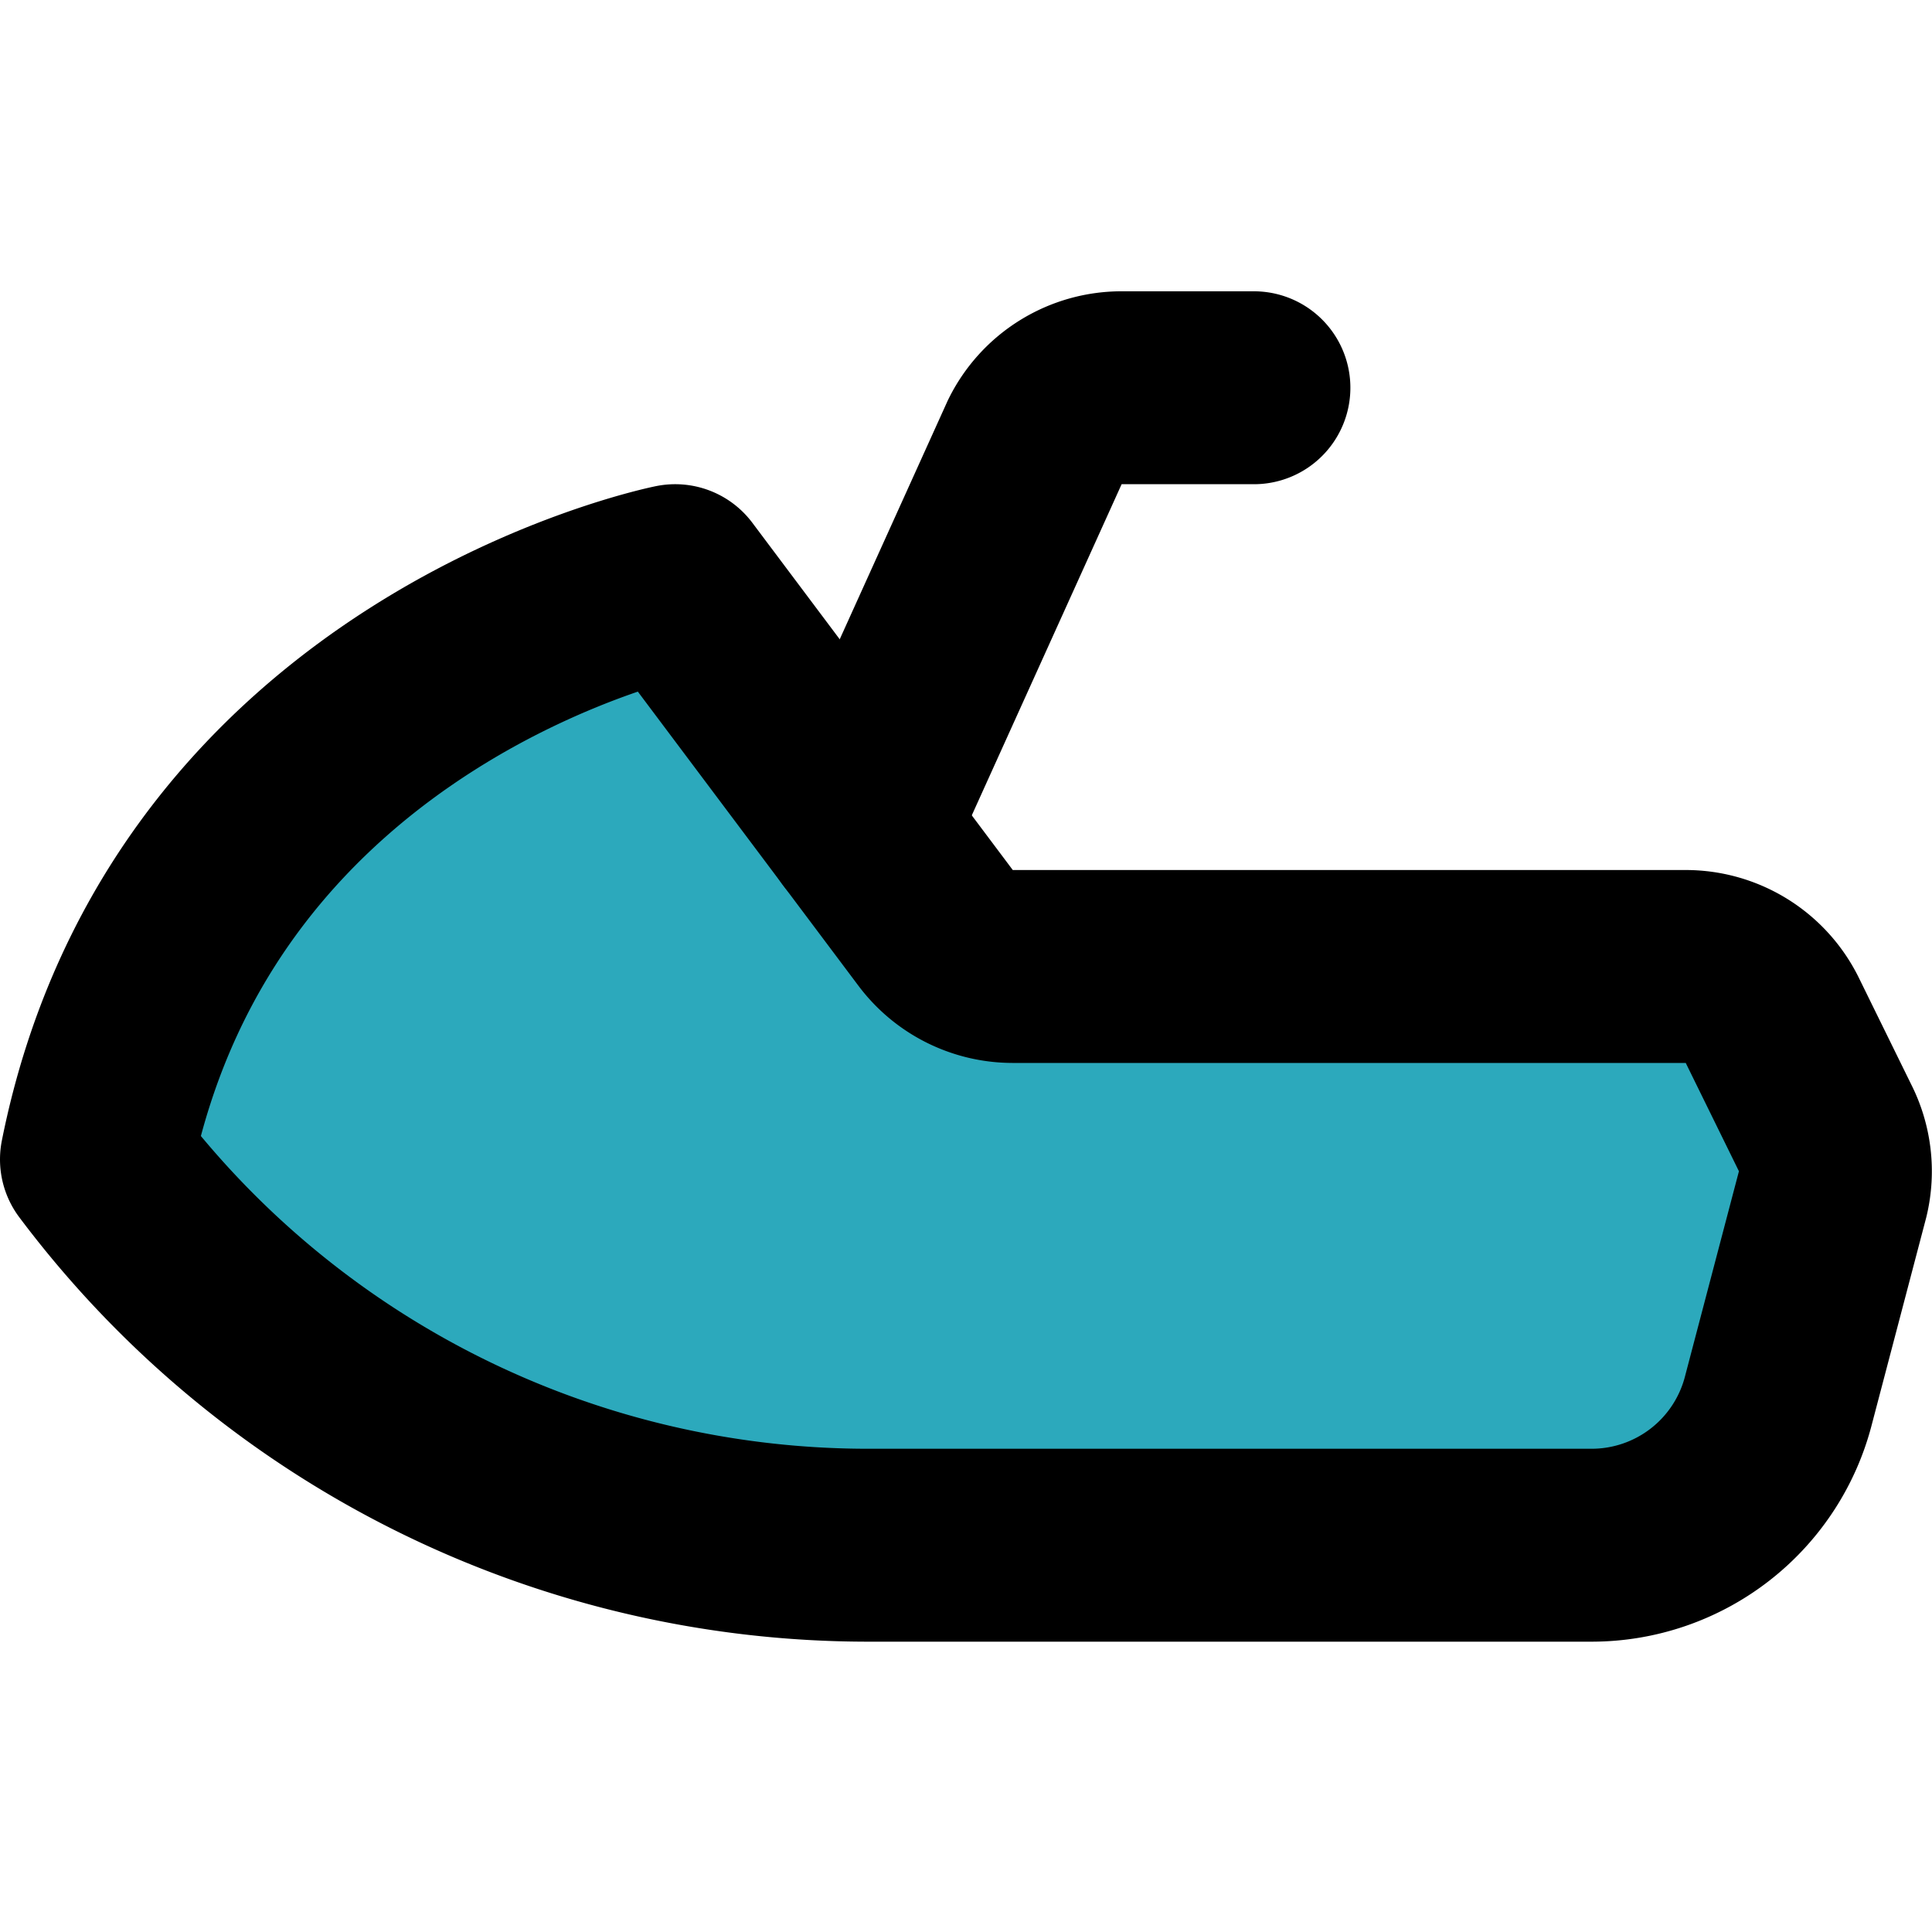 <?xml version="1.0" encoding="utf-8"?><!-- Uploaded to: SVG Repo, www.svgrepo.com, Generator: SVG Repo Mixer Tools -->
<svg width="800px" height="800px" viewBox="0 -3.02 20.03 20.03" xmlns="http://www.w3.org/2000/svg">
  <g id="jetski-left-2" transform="translate(-2 -6)">
    <path id="secondary" fill="#2ca9bc" d="M3,15a10,10,0,0,0,8,4h7.5a2,2,0,0,0,1.94-1.51L21,15.36a1,1,0,0,0-.08-.69l-.55-1.12a1,1,0,0,0-.9-.55H12.5a1,1,0,0,1-.8-.4L9,9S4,10,3,15Z"/>
    <path id="primary" d="M10.92,11.56l1.81-4A1,1,0,0,1,13.64,7H15" fill="none" stroke="#000000" stroke-linecap="round" stroke-linejoin="round" stroke-width="2"/>
    <path id="primary-2" data-name="primary" d="M3,15a10,10,0,0,0,8,4h7.5a2,2,0,0,0,1.94-1.51L21,15.36a1,1,0,0,0-.08-.69l-.55-1.12a1,1,0,0,0-.9-.55H12.5a1,1,0,0,1-.8-.4L9,9S4,10,3,15Z" fill="none" stroke="#000000" stroke-linecap="round" stroke-linejoin="round" stroke-width="2"/>
  </g>
</svg>